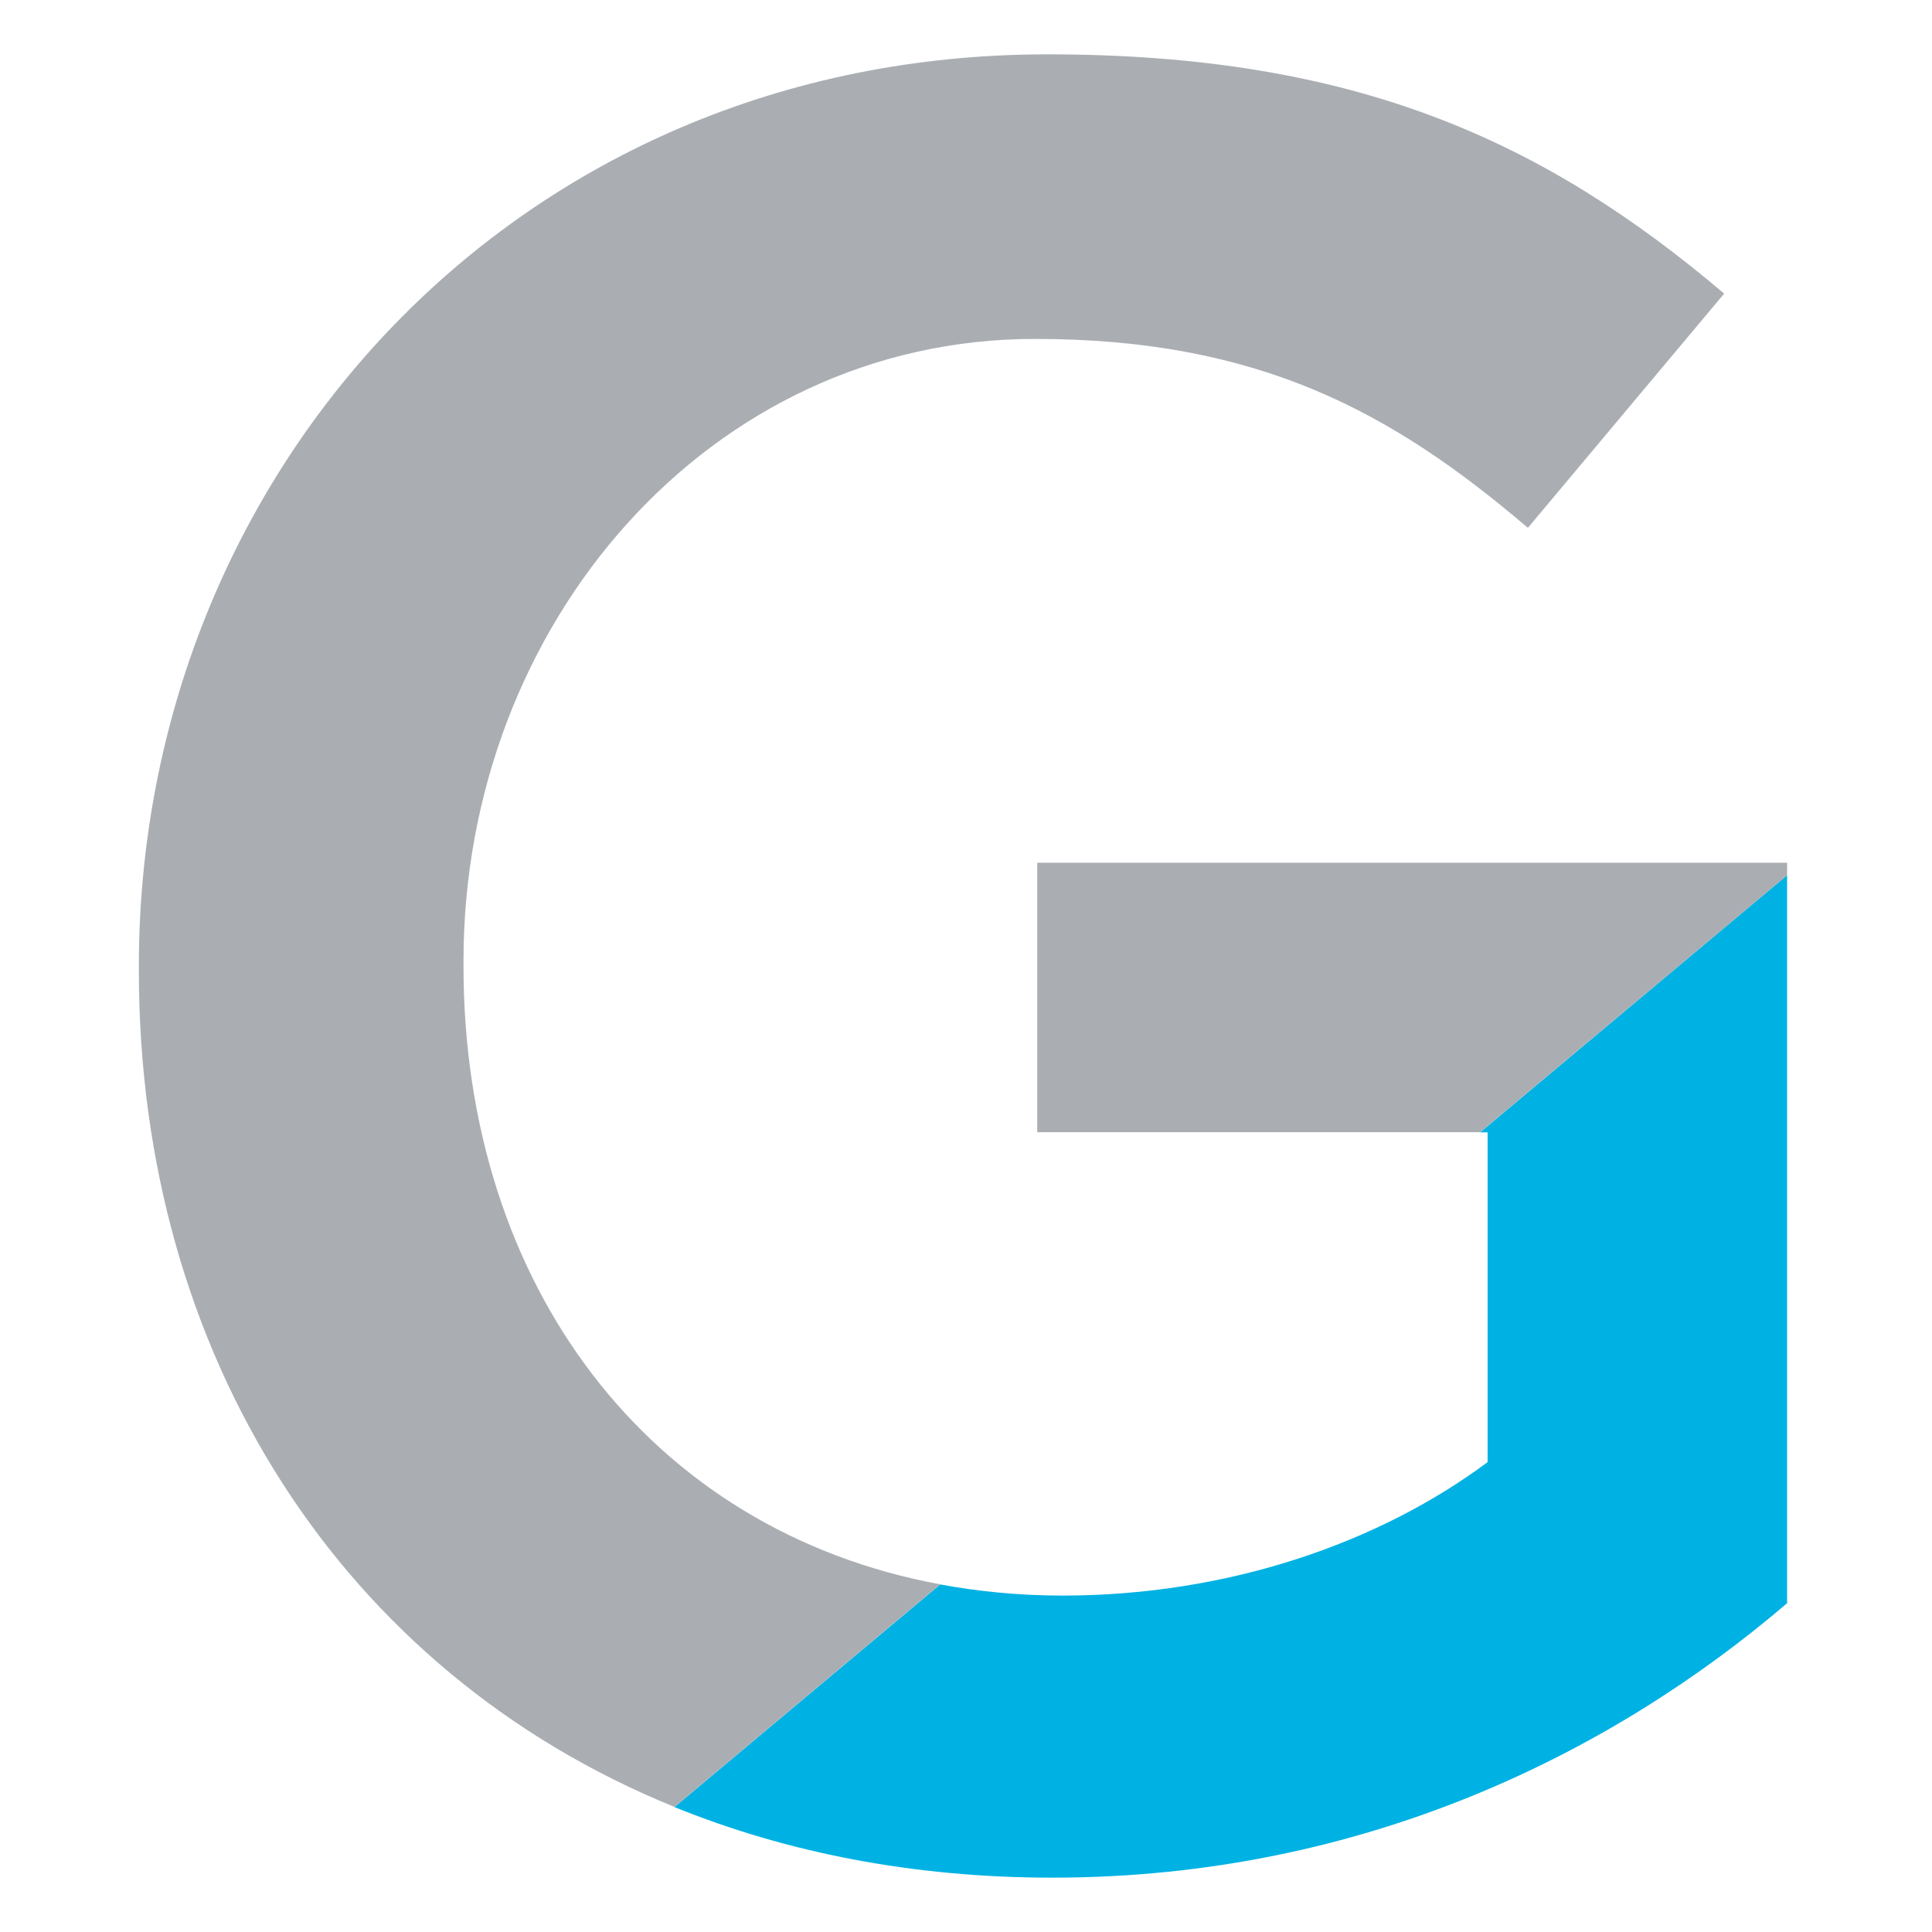 <svg width="320" height="320" viewBox="0 0 320 320" fill="none" xmlns="http://www.w3.org/2000/svg">
<style>
#g-bowl {fill: #AAAEB3;}
#g-horiz {fill: #AAAEB3;}
#area-blue {fill: #00B2E3;}
</style>
<rect width="320" height="320" fill="transparent"/>
<g id="g-logo" clip-path="url(#clip0_121_411)">
<path id="area-blue" d="M246.394 187.529V242.172C228.47 255.527 203.46 264.278 175.963 264.278C168.918 264.278 162.183 263.615 155.718 262.433L111.707 299.304C130.273 306.852 151.284 311 174.305 311C225.984 311 267.239 290.138 296 265.543V144.955L245.151 187.55H246.394V187.529Z" />
<path id="g-horiz" d="M171.798 142.902V187.529H245.151L296 144.955V142.902H171.798Z" />
<path id="g-bowl" d="M76.771 159.99V159.16C76.771 103.273 117.612 56.136 171.384 56.136C208.474 56.136 230.563 68.226 253.066 87.429L285.577 48.629C255.573 23.184 224.305 9 173.456 9C85.515 9 23 78.243 23 159.99V160.819C23 224.462 56.589 276.887 111.707 299.283L155.718 262.412C107.583 253.536 76.771 212.953 76.771 159.99Z" />
</g>
<defs>
<clipPath id="clip0_121_411">
<rect width="273" height="302" transform="translate(23 9)"/>
</clipPath>
</defs>
</svg>
